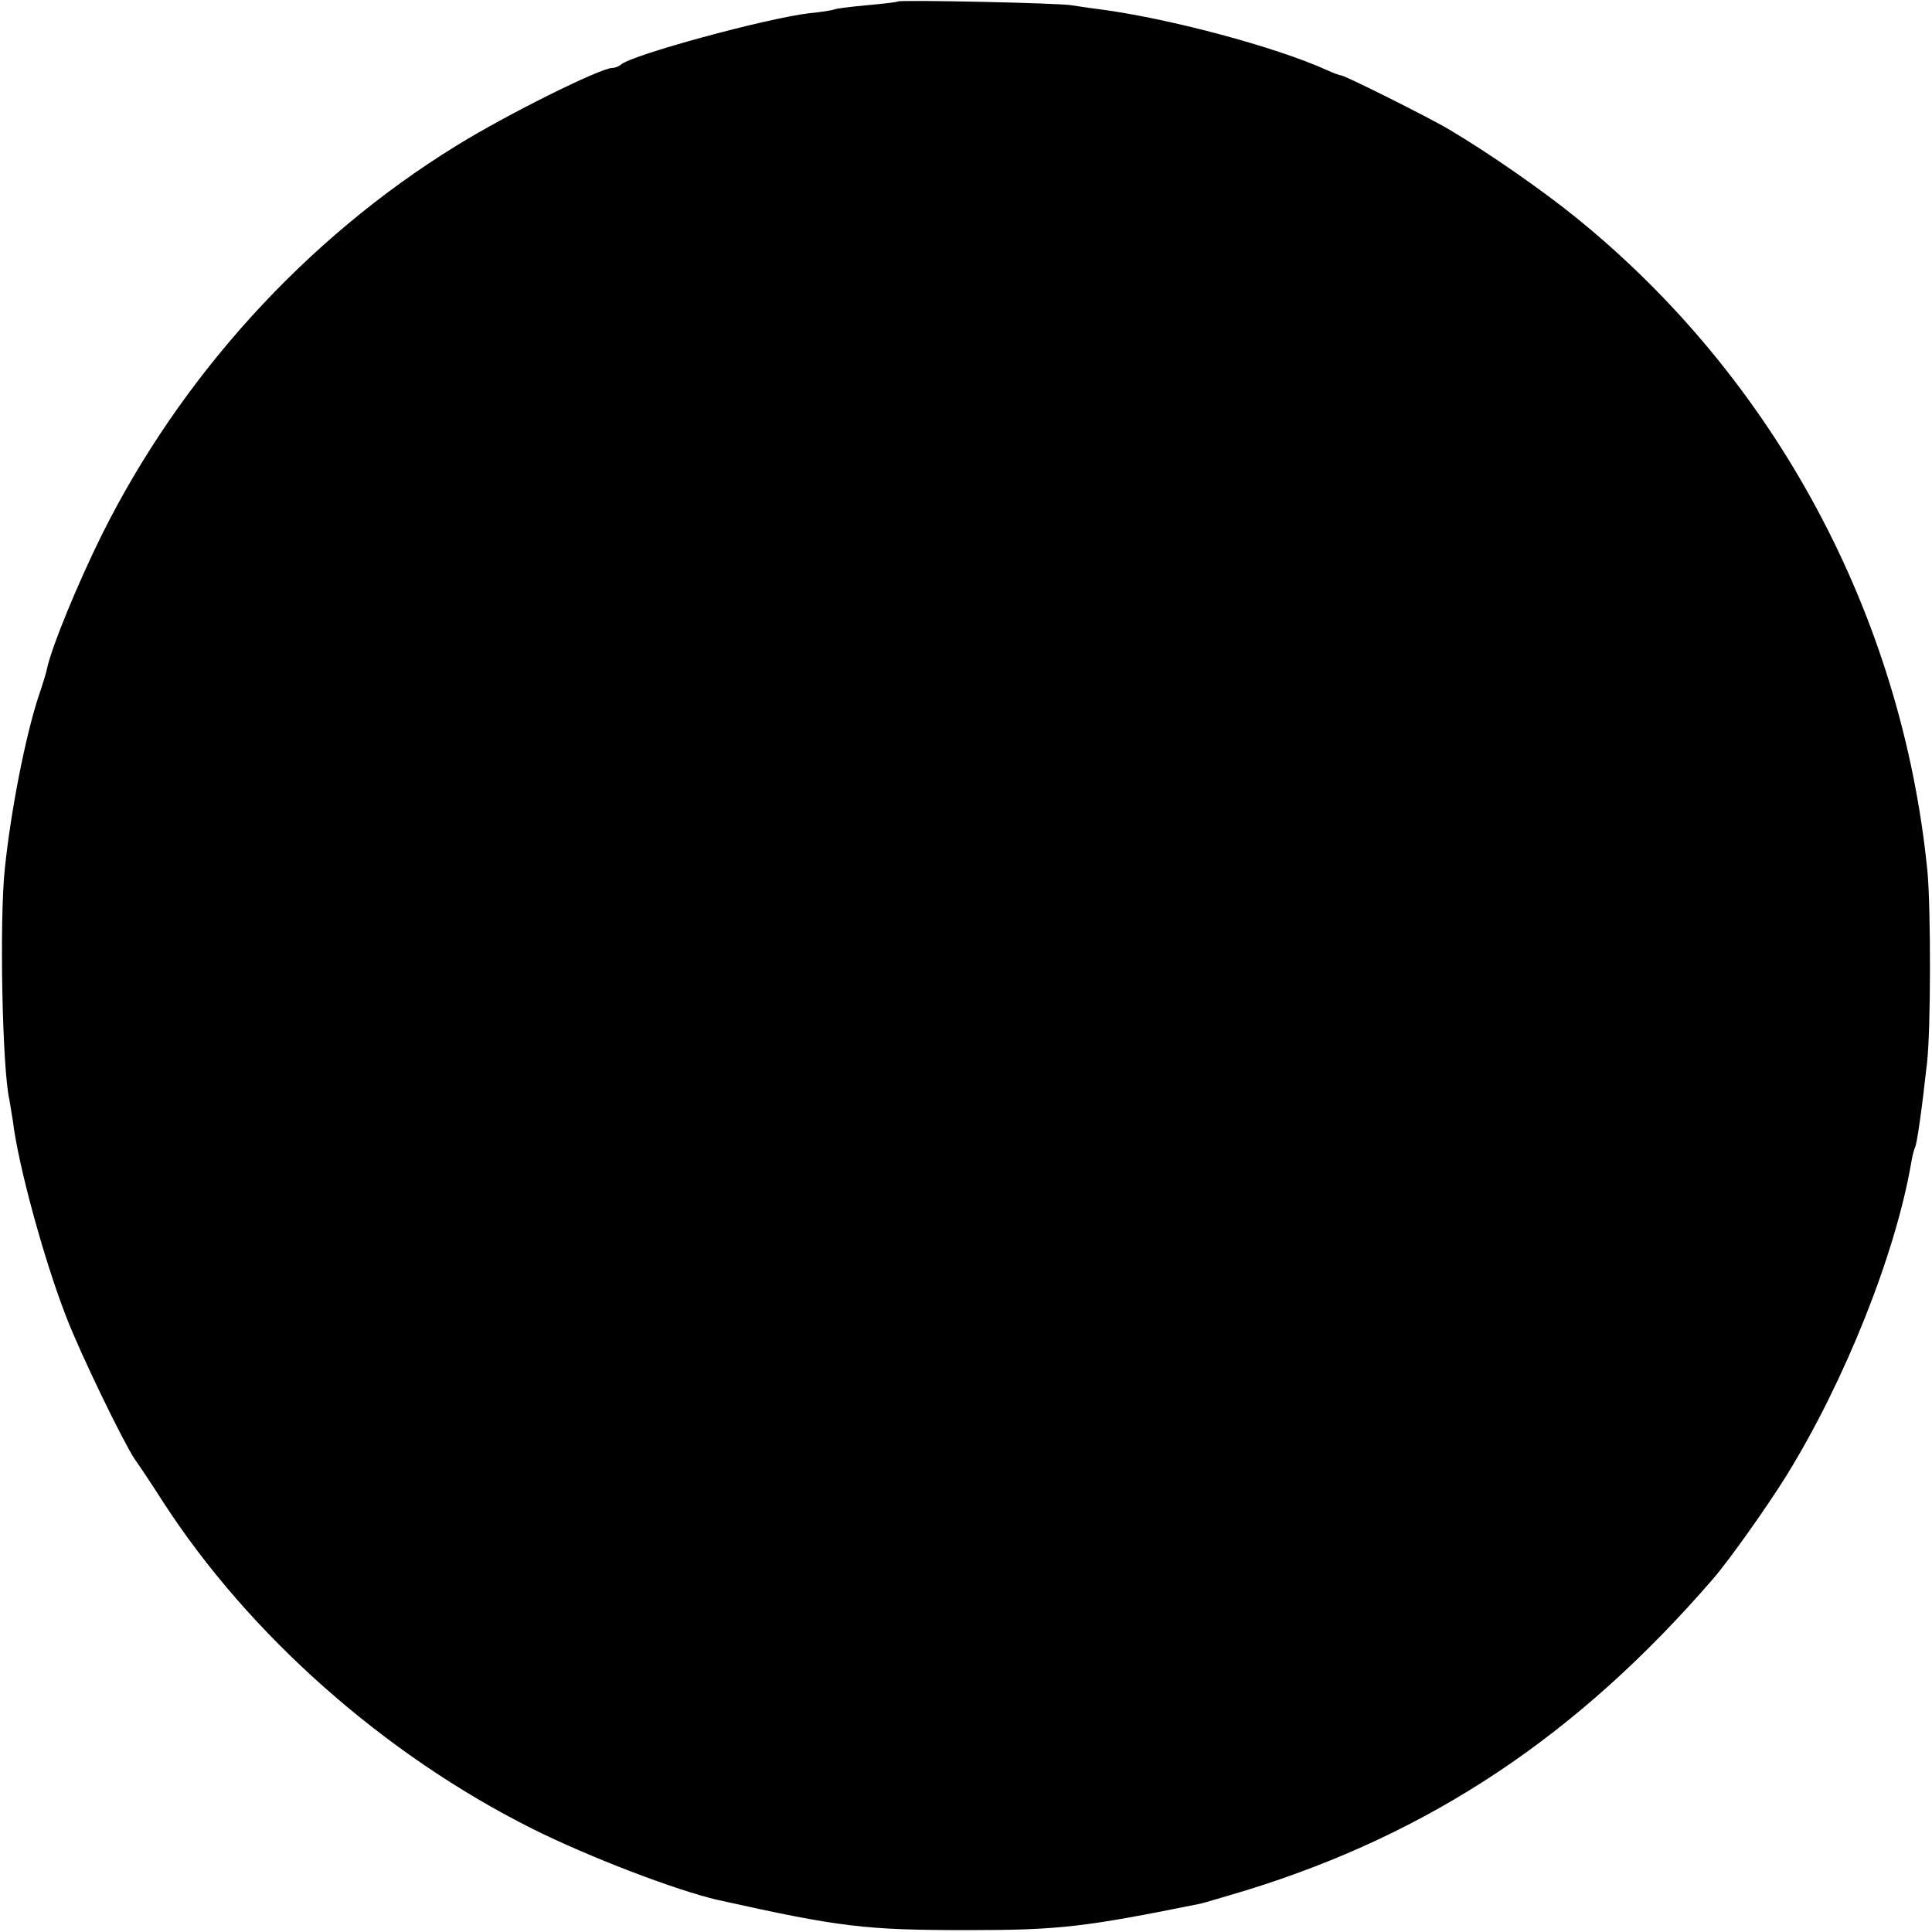 <?xml version="1.0" standalone="no"?>
<!DOCTYPE svg PUBLIC "-//W3C//DTD SVG 20010904//EN"
 "http://www.w3.org/TR/2001/REC-SVG-20010904/DTD/svg10.dtd">
<svg version="1.0" xmlns="http://www.w3.org/2000/svg"
 width="512pt" height="512pt" viewBox="0 0 512 512"
 preserveAspectRatio="xMidYMid meet">
<g transform="translate(0,512) scale(0.1,-0.1)"
fill="#000000" stroke="none">
<path d="M2379 5116 c-2 -2 -40 -6 -83 -10 -44 -4 -82 -9 -85 -11 -4 -2 -34
-7 -66 -10 -117 -14 -472 -111 -499 -136 -6 -5 -16 -9 -23 -9 -32 0 -283 -125
-415 -207 -397 -245 -729 -610 -939 -1032 -65 -132 -131 -293 -144 -351 -1 -8
-12 -44 -24 -79 -34 -105 -72 -298 -88 -451 -15 -137 -7 -535 12 -615 2 -11 6
-36 9 -55 14 -118 84 -373 142 -521 39 -101 150 -329 181 -376 11 -15 45 -66
75 -113 229 -354 587 -670 978 -866 152 -76 383 -164 492 -189 324 -72 389
-80 663 -80 242 0 309 8 616 70 9 2 63 18 120 35 490 151 880 411 1238 825 42
48 144 192 195 274 154 249 289 586 331 830 3 19 8 37 10 40 5 9 18 99 32 226
10 90 10 407 1 505 -67 679 -404 1307 -932 1734 -89 72 -231 171 -336 233 -48
29 -276 143 -285 143 -4 0 -21 6 -38 14 -137 62 -421 138 -607 162 -25 3 -56
8 -70 10 -30 6 -455 15 -461 10z"/>
</g>
</svg>
